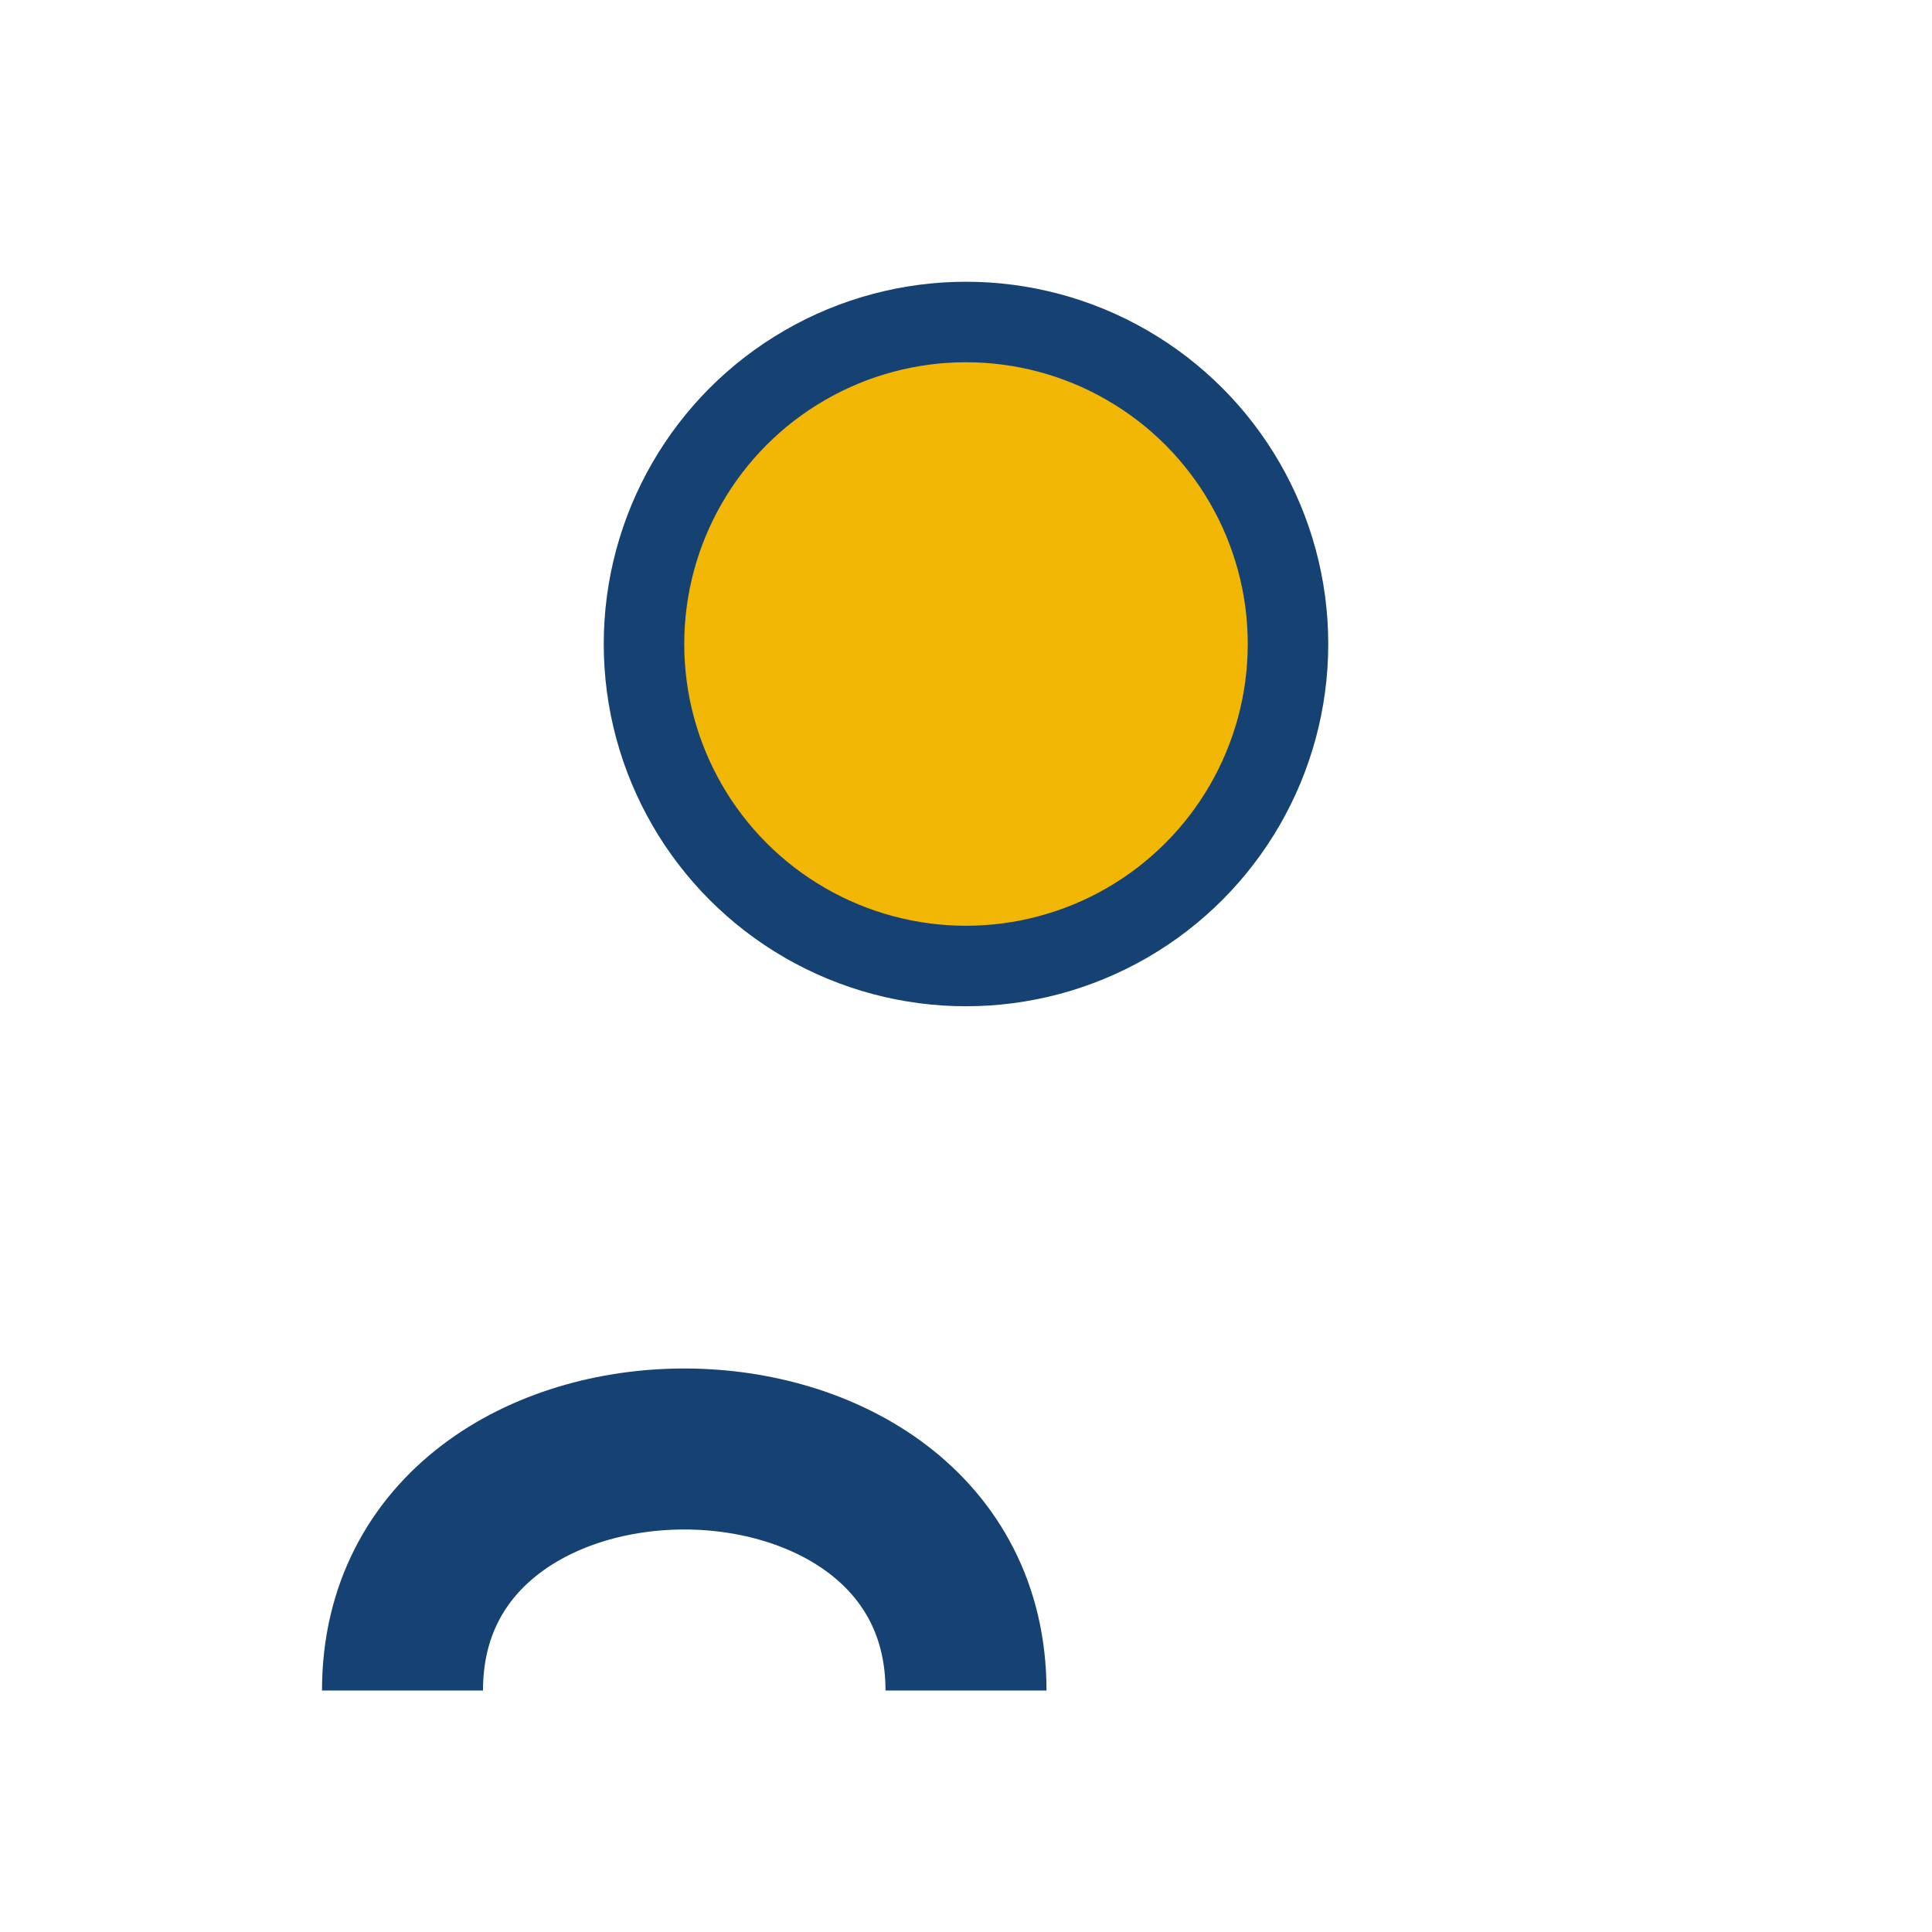 <?xml version="1.0" encoding="UTF-8"?>
<svg xmlns="http://www.w3.org/2000/svg" width="24" height="24" viewBox="0 0 24 24"><circle cx="12" cy="8" r="4" fill="#F2B705" stroke="#154273" stroke-width="1"/><path d="M5 21c0-4 7-4 7 0" stroke="#154273" stroke-width="2" fill="none"/></svg>